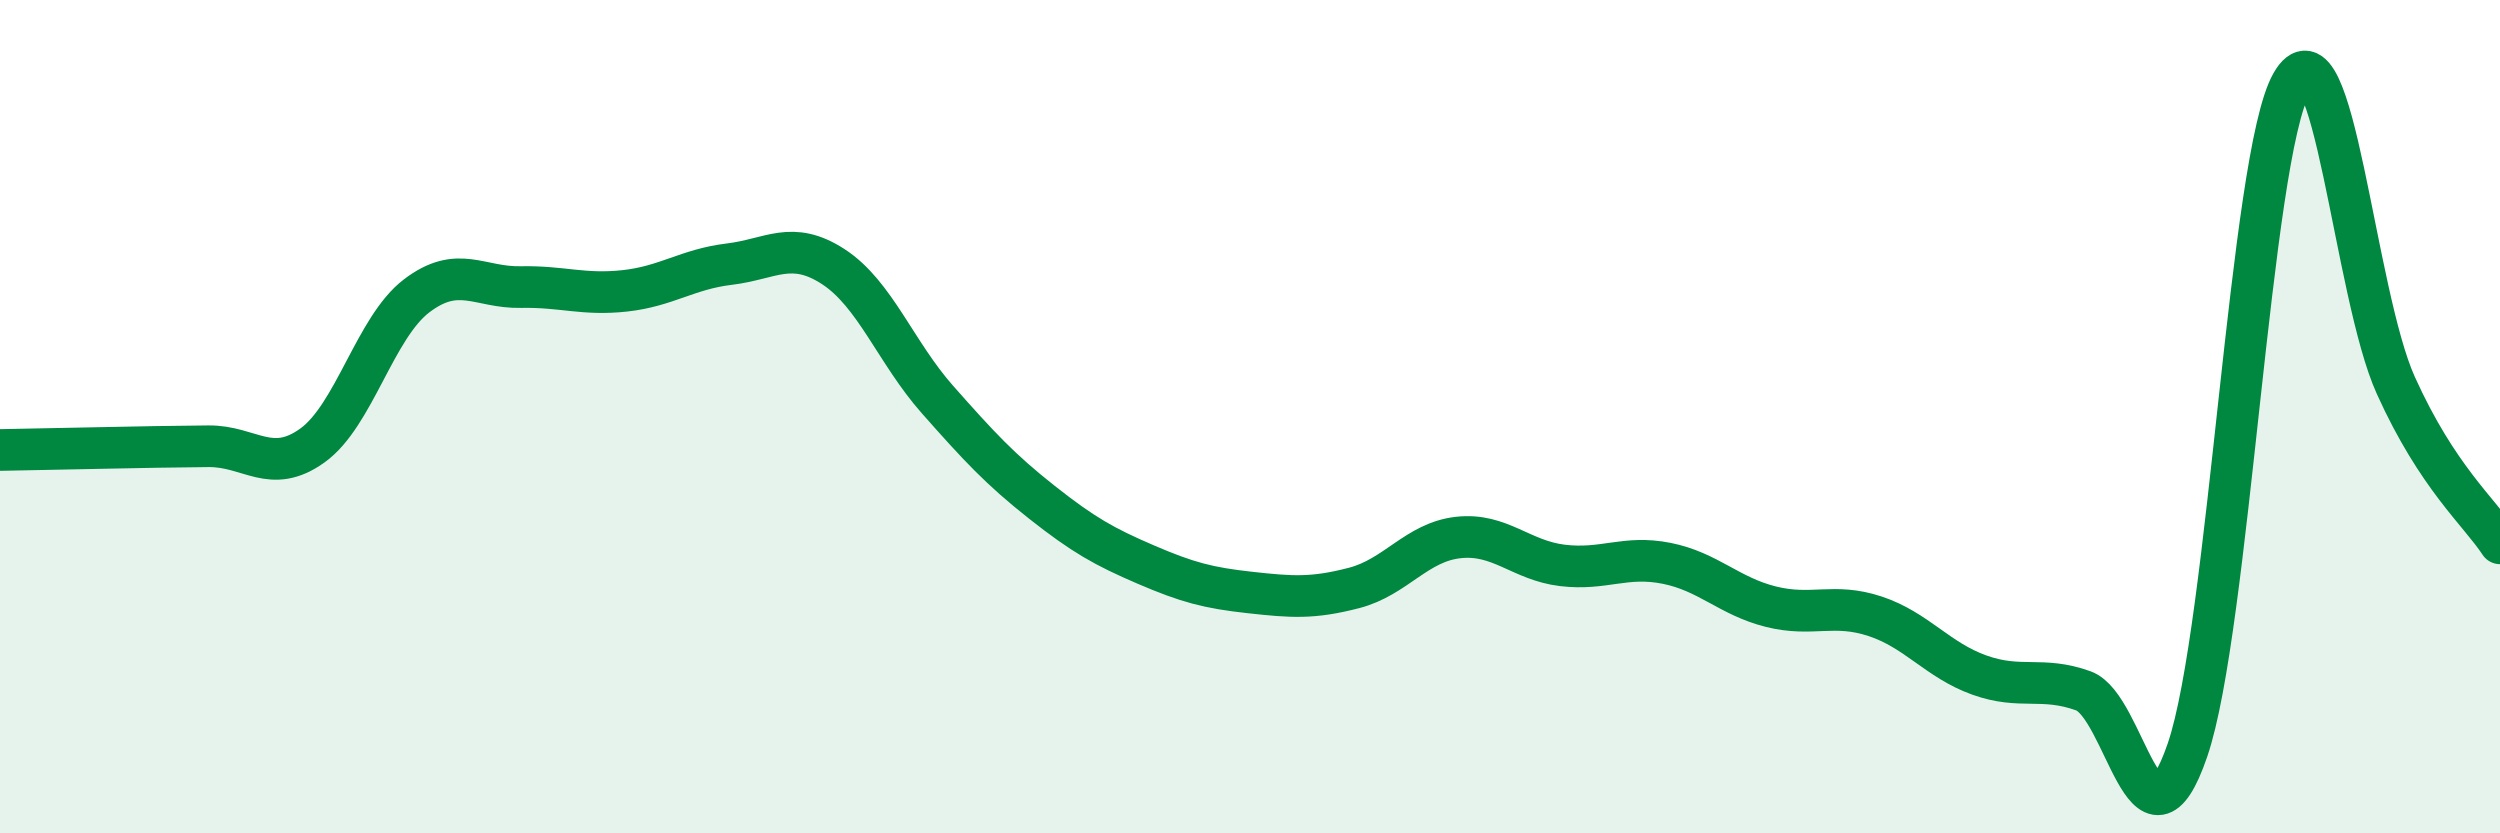 
    <svg width="60" height="20" viewBox="0 0 60 20" xmlns="http://www.w3.org/2000/svg">
      <path
        d="M 0,10.8 C 0.5,10.79 1.5,10.77 2.5,10.75 C 3.5,10.73 4,10.72 5,10.71 C 6,10.7 6.5,11.41 7.5,10.69 C 8.5,9.97 9,7.86 10,7.1 C 11,6.34 11.5,6.91 12.5,6.89 C 13.5,6.87 14,7.09 15,6.98 C 16,6.87 16.5,6.46 17.5,6.34 C 18.5,6.22 19,5.75 20,6.4 C 21,7.05 21.5,8.46 22.5,9.59 C 23.5,10.72 24,11.26 25,12.05 C 26,12.84 26.5,13.12 27.5,13.55 C 28.5,13.98 29,14.11 30,14.22 C 31,14.33 31.5,14.37 32.5,14.11 C 33.5,13.85 34,13.01 35,12.9 C 36,12.79 36.5,13.45 37.5,13.57 C 38.5,13.69 39,13.32 40,13.52 C 41,13.72 41.5,14.31 42.5,14.56 C 43.5,14.81 44,14.46 45,14.79 C 46,15.12 46.5,15.84 47.5,16.2 C 48.5,16.56 49,16.22 50,16.58 C 51,16.94 51.5,20.92 52.5,18 C 53.5,15.08 54,3.75 55,2 C 56,0.25 56.5,7.04 57.5,9.25 C 58.5,11.46 59.5,12.28 60,13.04L60 20L0 20Z"
        fill="#008740"
        opacity="0.1"
        stroke-linecap="round"
        stroke-linejoin="round"
      />
      <path
        d="M 0,10.8 C 0.5,10.79 1.5,10.77 2.5,10.75 C 3.5,10.73 4,10.72 5,10.71 C 6,10.7 6.5,11.41 7.5,10.69 C 8.5,9.97 9,7.86 10,7.1 C 11,6.34 11.5,6.91 12.5,6.89 C 13.5,6.87 14,7.09 15,6.98 C 16,6.87 16.5,6.46 17.5,6.34 C 18.5,6.22 19,5.75 20,6.4 C 21,7.05 21.5,8.46 22.5,9.59 C 23.5,10.72 24,11.26 25,12.05 C 26,12.84 26.5,13.12 27.5,13.55 C 28.5,13.98 29,14.11 30,14.22 C 31,14.33 31.5,14.37 32.5,14.11 C 33.5,13.85 34,13.01 35,12.9 C 36,12.79 36.5,13.45 37.5,13.57 C 38.5,13.69 39,13.32 40,13.52 C 41,13.72 41.5,14.31 42.5,14.56 C 43.5,14.81 44,14.46 45,14.79 C 46,15.12 46.5,15.84 47.5,16.2 C 48.5,16.56 49,16.22 50,16.58 C 51,16.94 51.5,20.92 52.5,18 C 53.5,15.08 54,3.75 55,2 C 56,0.25 56.5,7.04 57.5,9.25 C 58.5,11.46 59.5,12.28 60,13.04"
        stroke="#008740"
        stroke-width="1"
        fill="none"
        stroke-linecap="round"
        stroke-linejoin="round"
      />
    </svg>
  